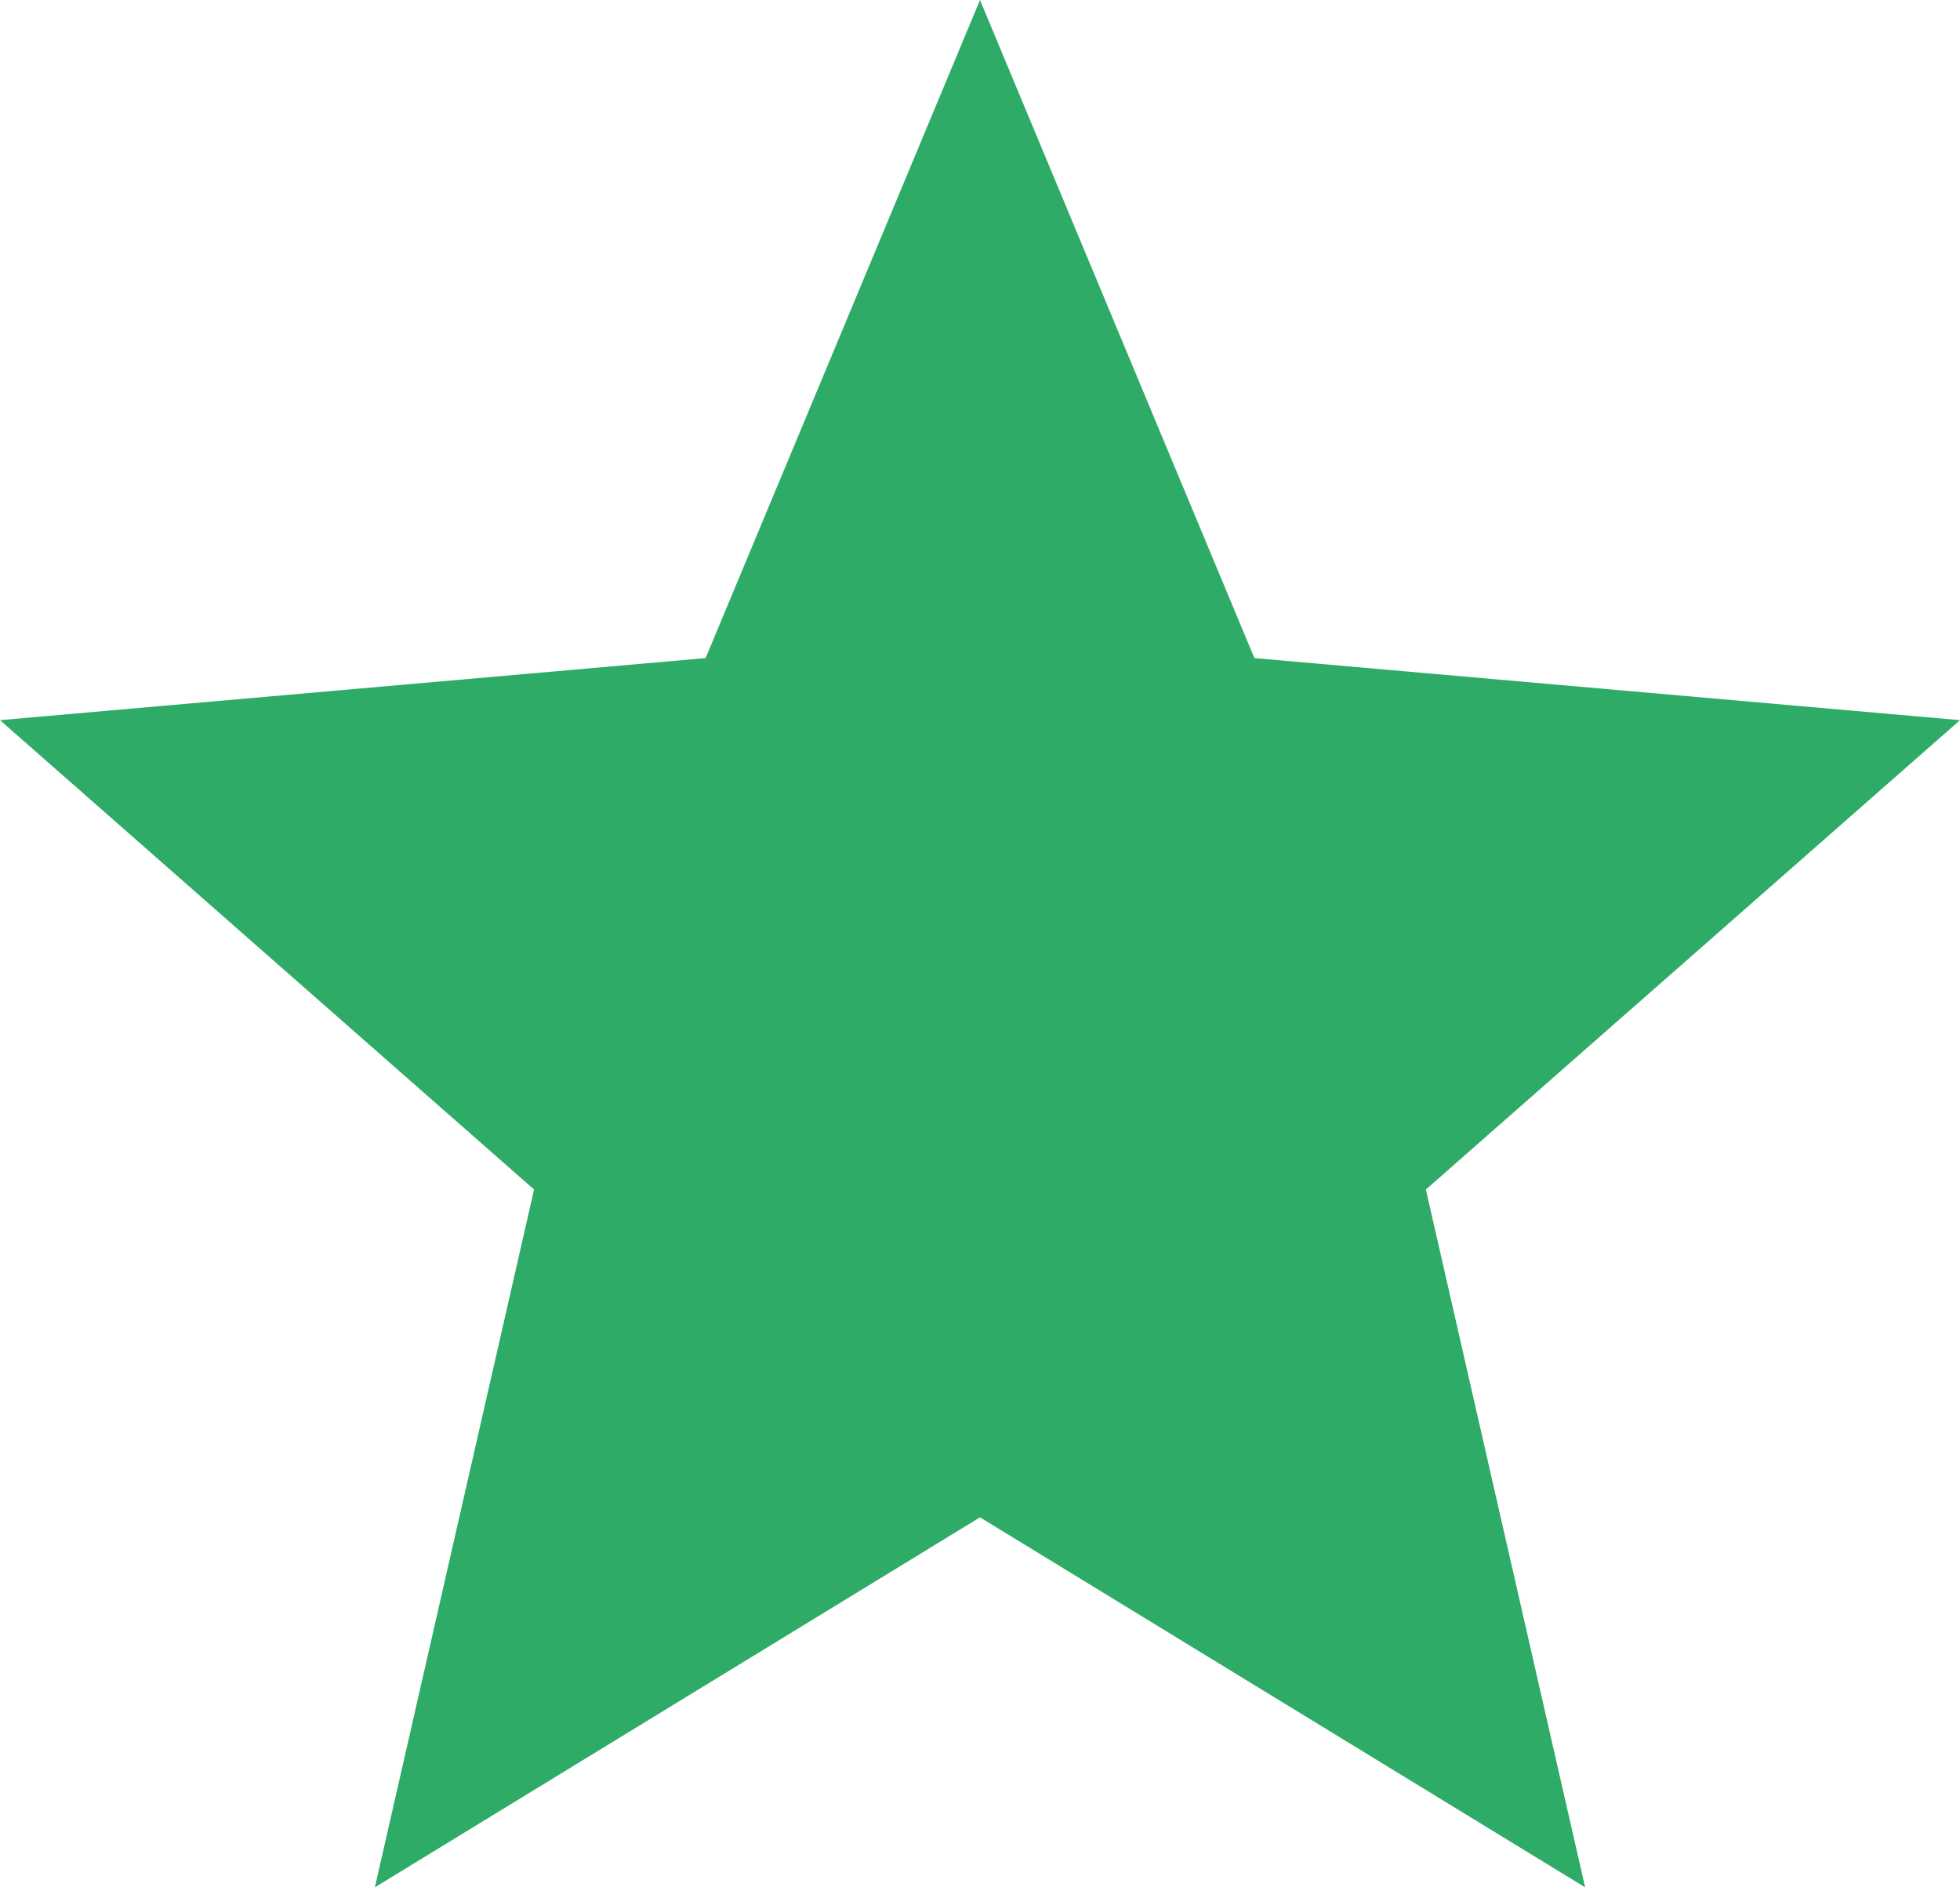 <svg width="27" height="26" viewBox="0 0 27 26" fill="none" xmlns="http://www.w3.org/2000/svg">
<path d="M5.164 26L7.357 16.387L0 9.921L9.72 9.066L13.5 0L17.28 9.066L27 9.921L19.642 16.387L21.836 26L13.5 20.903L5.164 26Z" fill="#2EAC67"/>
</svg>
